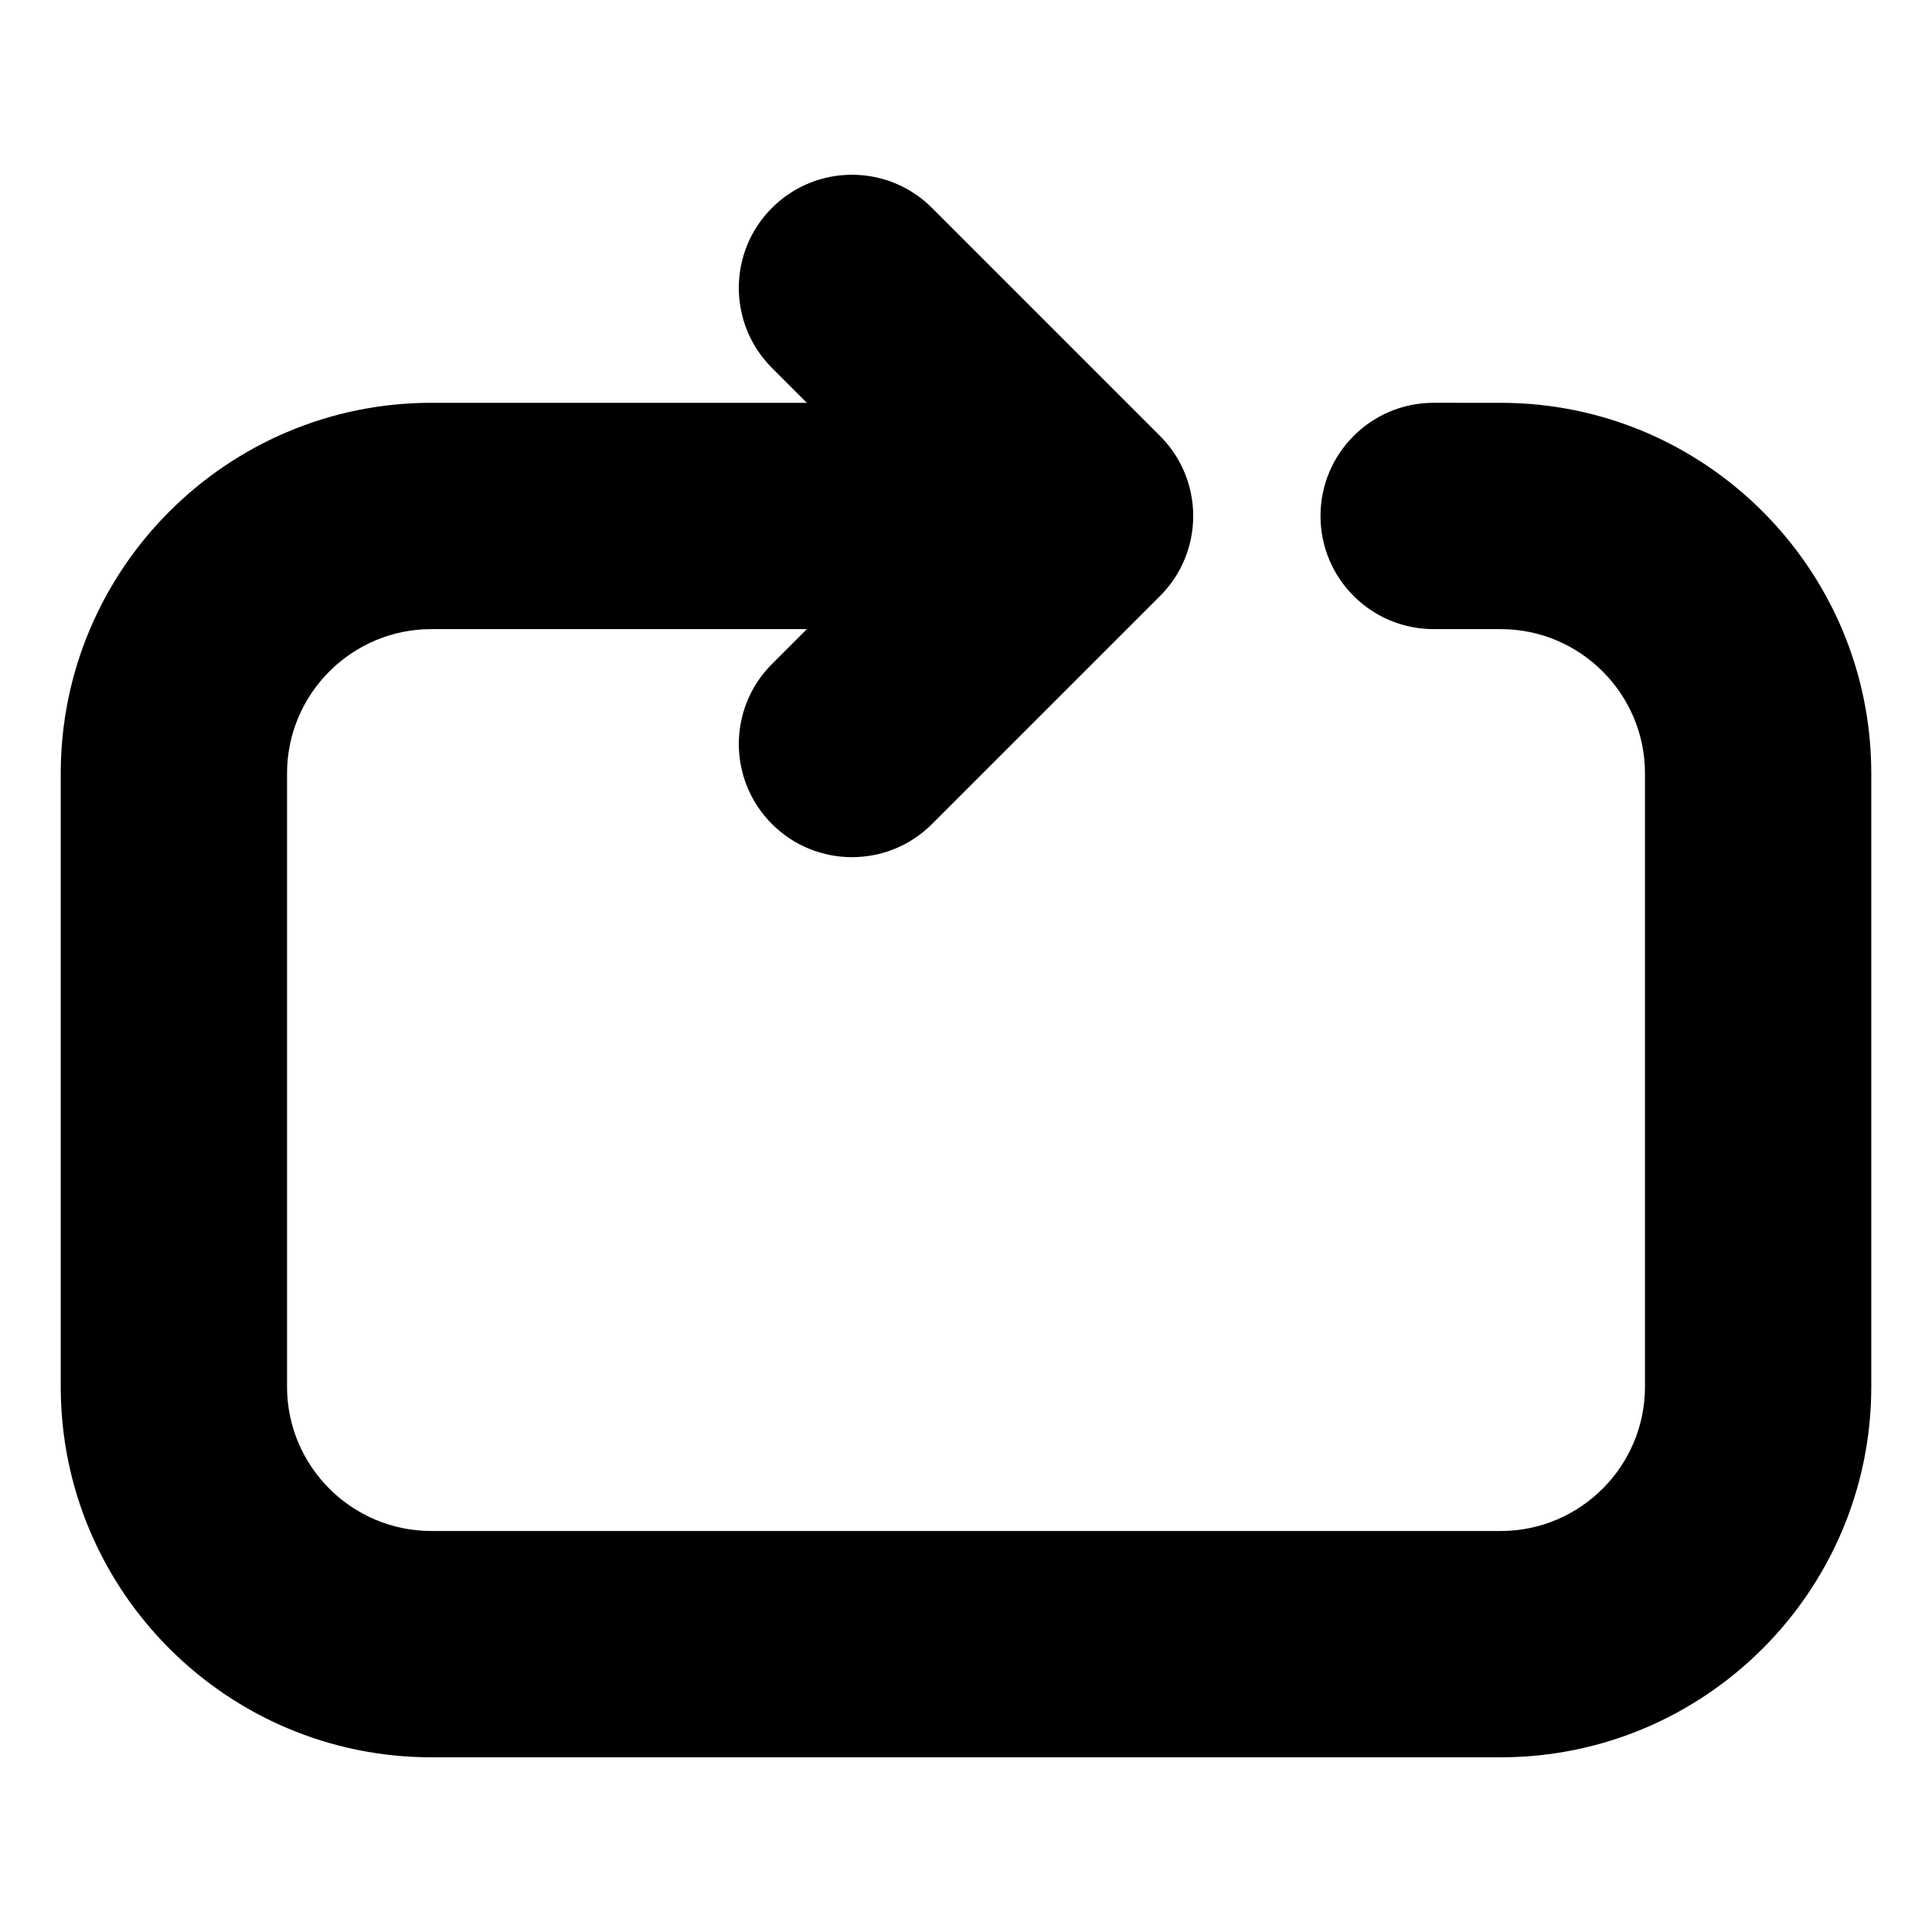<?xml version="1.0" encoding="UTF-8"?>
<!-- Uploaded to: ICON Repo, www.svgrepo.com, Generator: ICON Repo Mixer Tools -->
<svg fill="#000000" width="800px" height="800px" version="1.1" viewBox="144 144 512 512" xmlns="http://www.w3.org/2000/svg">
 <path d="m639.91 348.96v162.53c0 54.152-44.059 98.211-98.211 98.211h-283.39c-54.152 0-98.211-44.059-98.211-98.211v-162.53c0-54.152 44.059-98.211 98.211-98.211h99.512l-9.242-9.242c-11.715-11.715-11.715-30.699 0-42.41 11.715-11.715 30.699-11.715 42.41 0l60.438 60.438c11.715 11.715 11.715 30.699 0 42.41l-60.43 60.43c-5.856 5.856-13.531 8.785-21.207 8.785-7.68 0-15.352-2.93-21.207-8.785-11.715-11.715-11.715-30.699 0-42.41l9.242-9.242h-99.516c-21.082 0-38.238 17.152-38.238 38.238v162.53c0 21.082 17.152 38.238 38.238 38.238h283.39c21.082 0 38.238-17.152 38.238-38.238v-162.53c0-21.082-17.152-38.238-38.238-38.238h-17.766c-16.562 0-29.988-13.426-29.988-29.988s13.426-29.988 29.988-29.988l17.766 0.004c54.152-0.008 98.211 44.055 98.211 98.211z"/>
</svg>